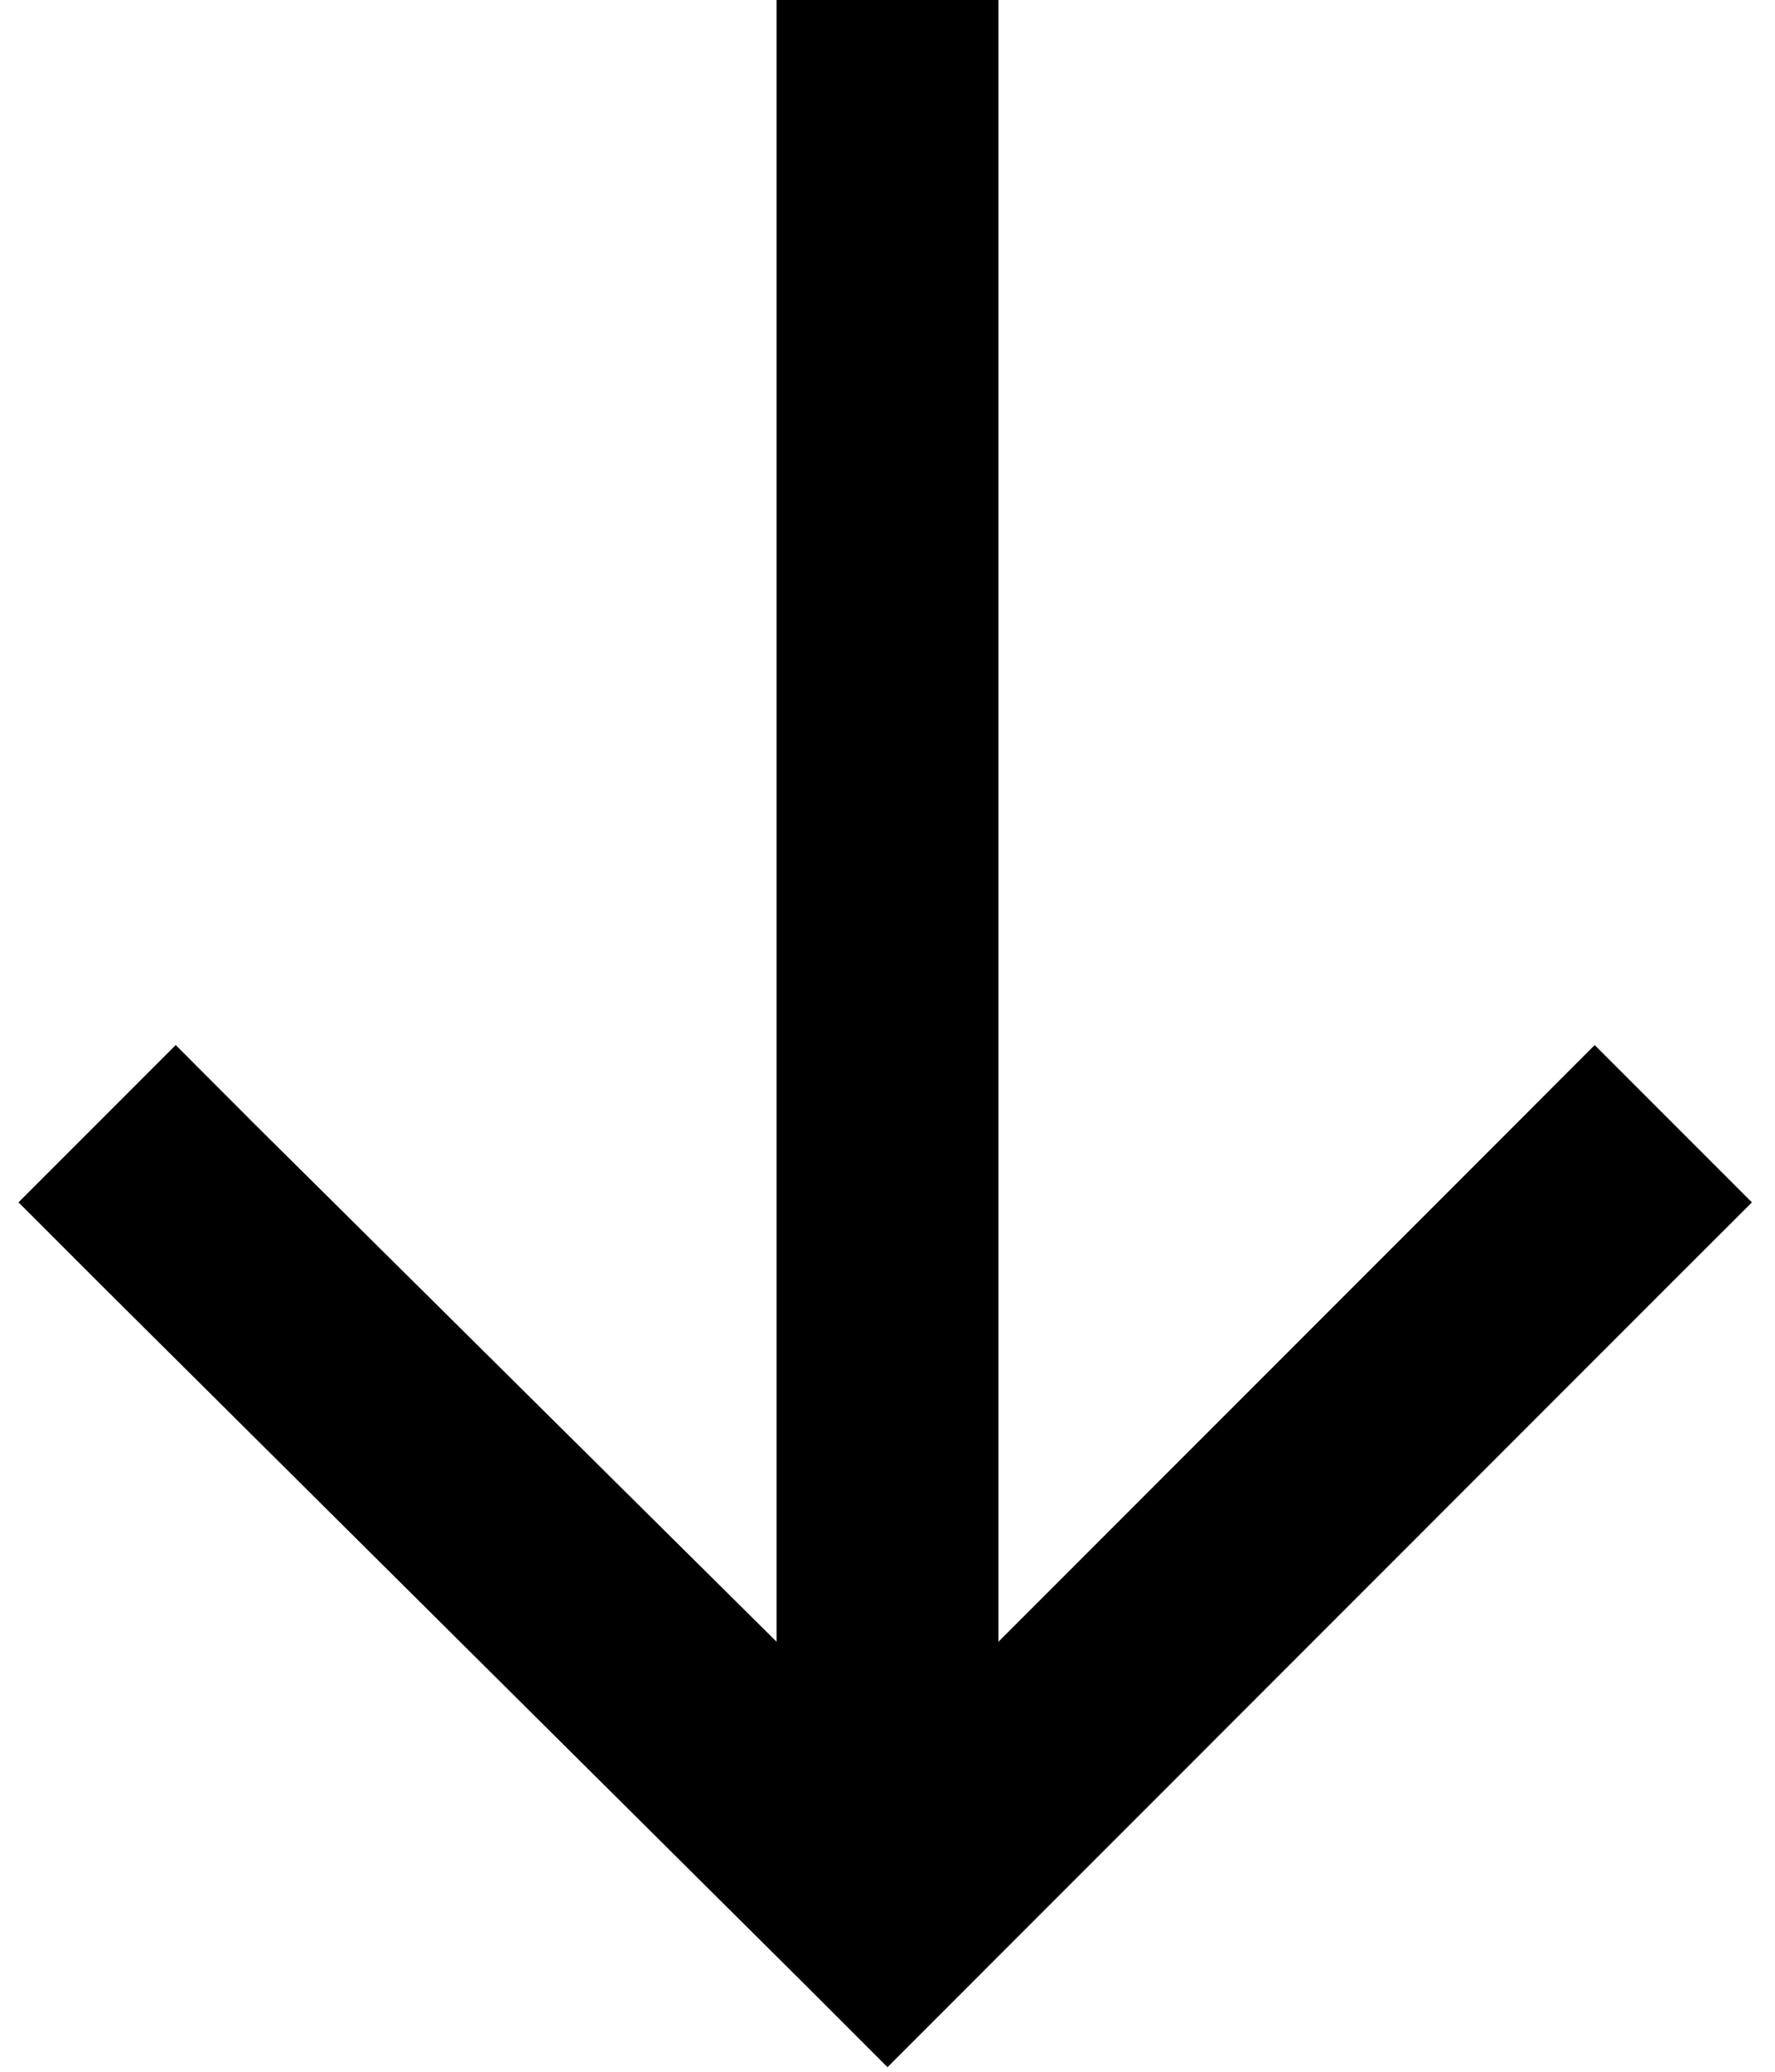 <svg width="12" height="14" viewBox="0 0 12 14" fill="none" xmlns="http://www.w3.org/2000/svg">
<path d="M5.469 13.438L0.656 8.656L0.125 8.125L1.188 7.062L1.719 7.594L5.25 11.094V0.75V0H6.75V0.75V11.094L10.25 7.594L10.781 7.062L11.844 8.125L11.312 8.656L6.531 13.438L6 13.969L5.469 13.438Z" fill="black"/>
</svg>
